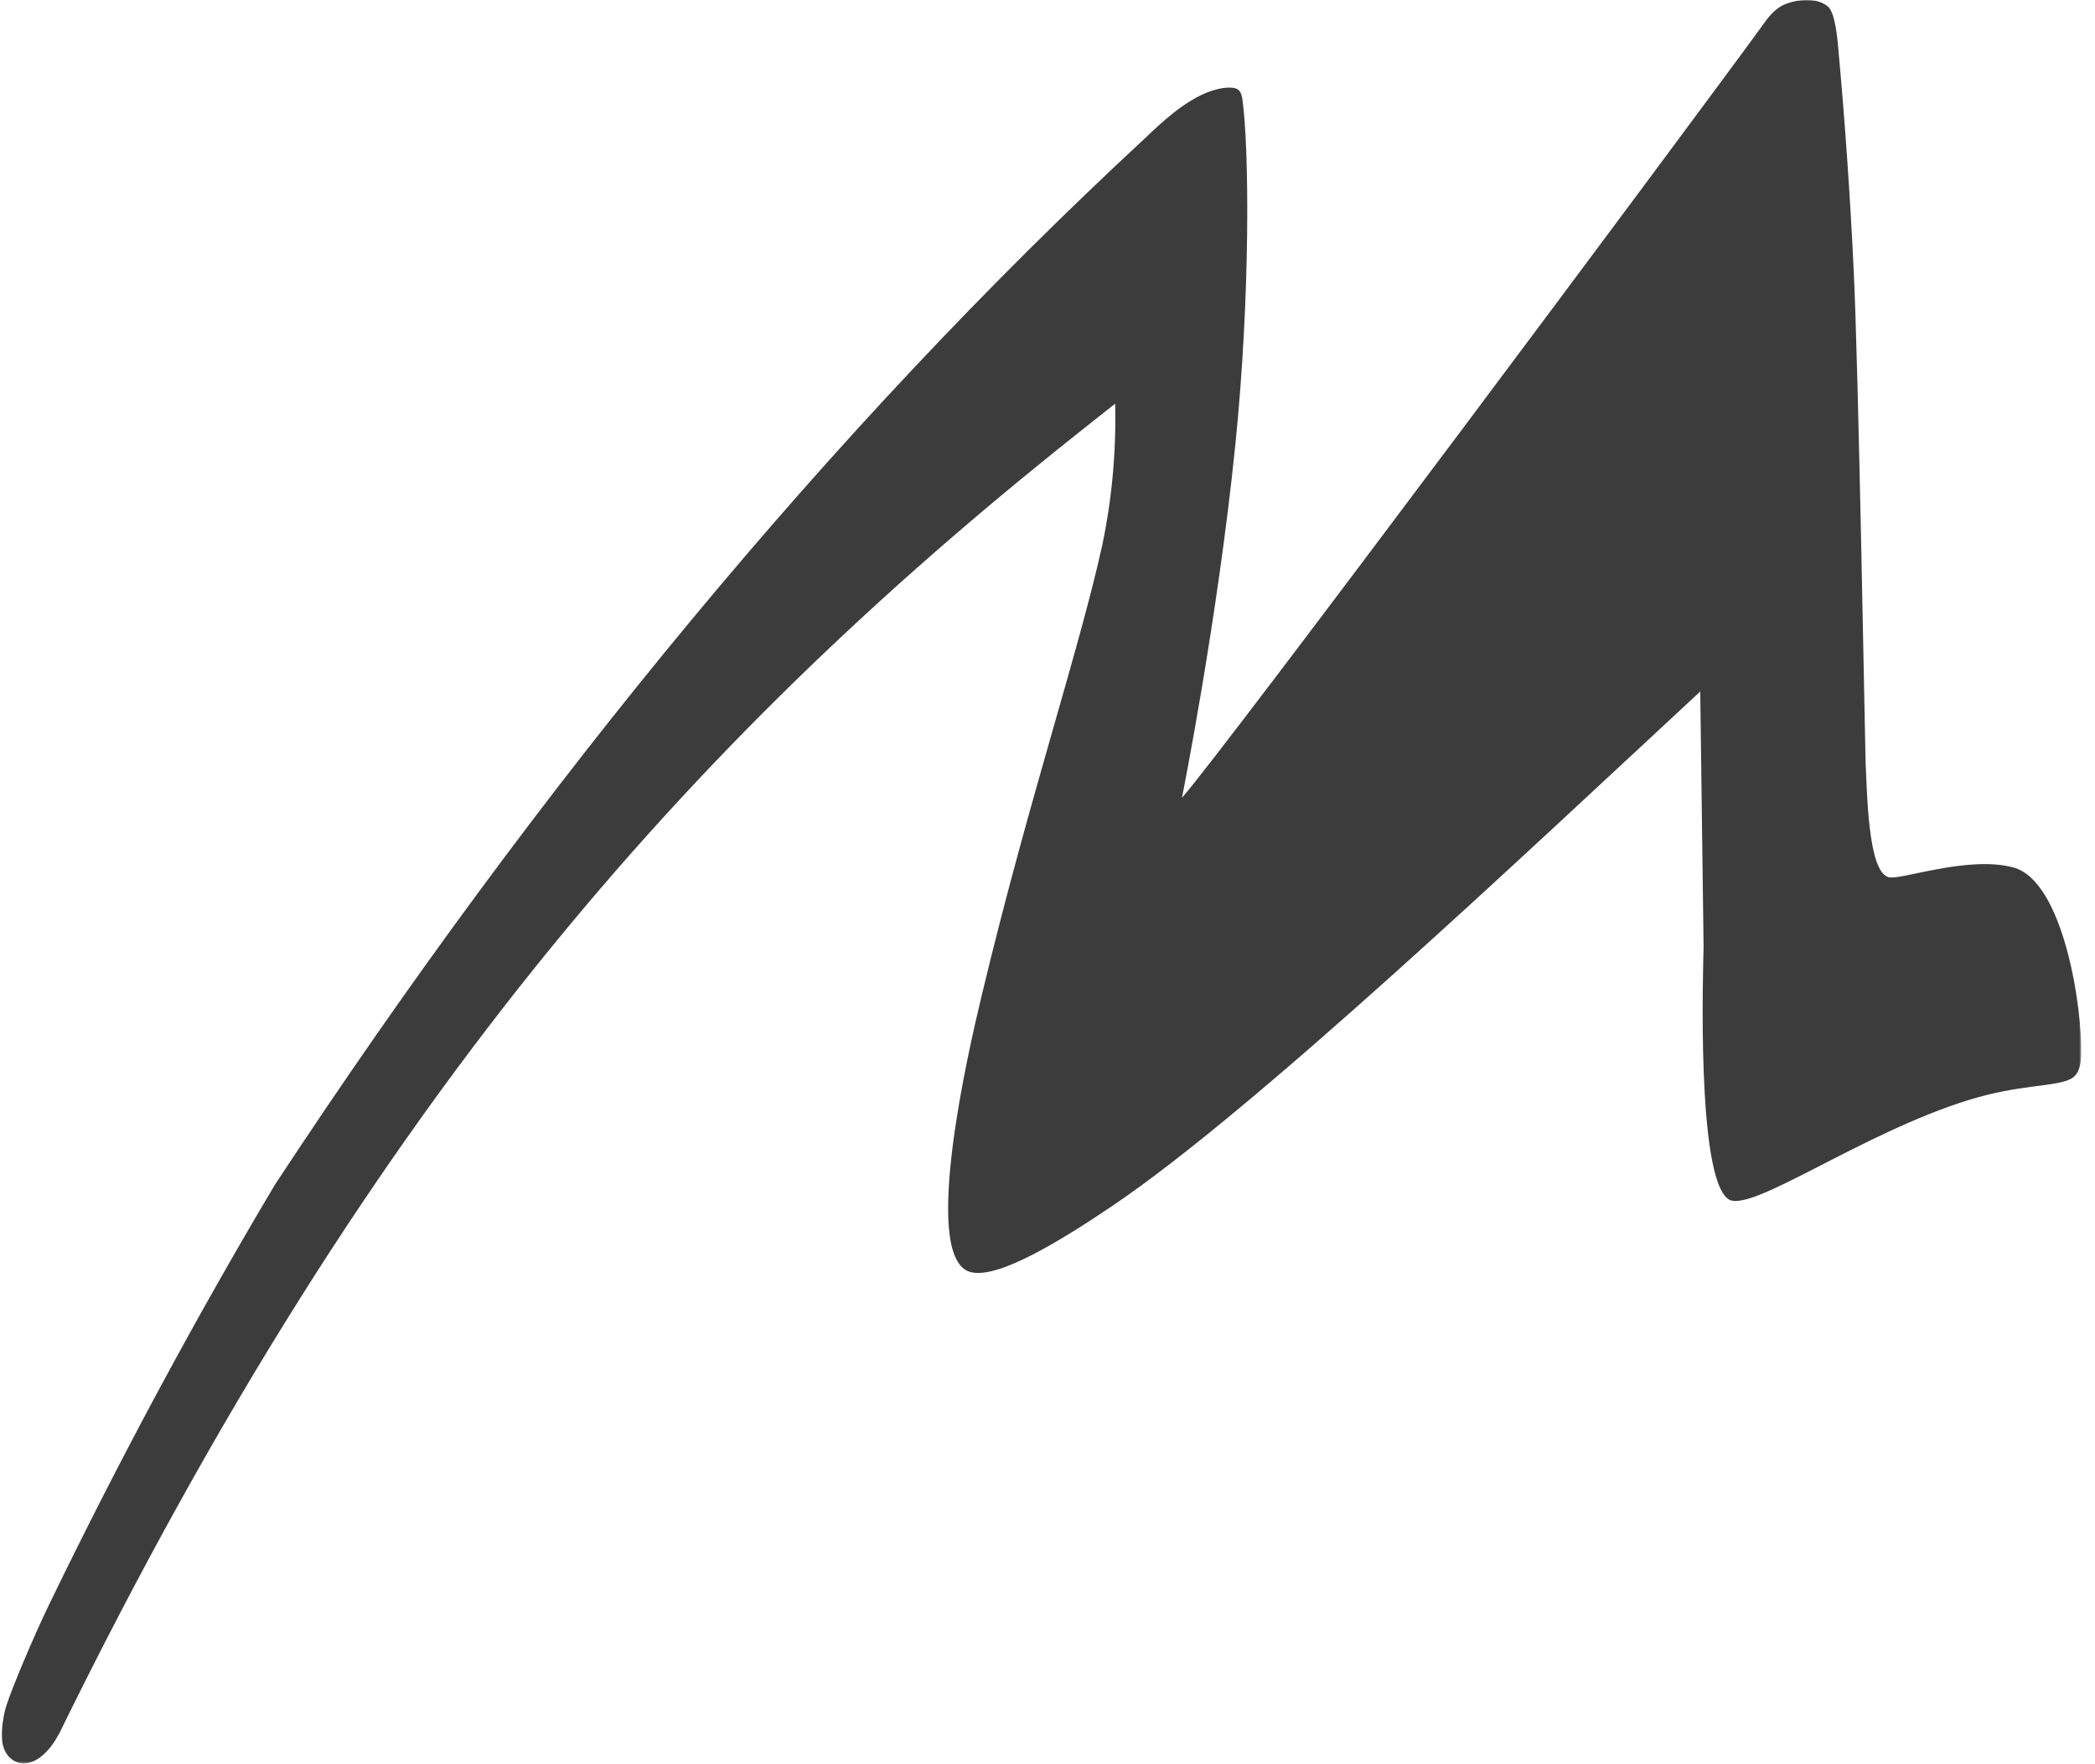<?xml version="1.0" encoding="UTF-8"?>
<svg width="1013px" height="853px" viewBox="0 0 1013 853" version="1.1" xmlns="http://www.w3.org/2000/svg" xmlns:xlink="http://www.w3.org/1999/xlink">
    <title>5BAD8BFF-8646-4C38-B1EB-B021FD3BB5D1</title>
    <defs>
        <polygon id="path-1" points="0 0 1005.533 0 1005.533 852.679 0 852.679"></polygon>
    </defs>
    <g id="LOT-3---Careers" stroke="none" stroke-width="1" fill="none" fill-rule="evenodd">
        <g id="Lot-2---6.1-Students-and-graduates--CAREERS---Murex" transform="translate(317, -1995)">
            <g id="WHY-KICK-OFF" transform="translate(0, 1995)">
                <g id="Clipped" transform="translate(-316.188, 0)">
                    <mask id="mask-2" fill="white">
                        <use xlink:href="#path-1"></use>
                    </mask>
                    <g id="B"></g>
                    <path d="M972.744,419.45 C950.792,413.486 917.75,425.854 912.412,424.136 C902.361,421.647 902.015,383.214 901.27,368.69 C901.096,365.508 897.822,176.936 895.492,130.263 C893.805,94.865 891.351,59.507 888.13,24.215 C887.744,20.155 886.786,6.363 883.058,3.182 C880.941,1.385 877.733,-1.62578284e-14 872.701,-1.62578284e-14 C869.293,-1.62578284e-14 865.965,0.706 863.103,1.744 C856.979,3.967 853.464,9.465 851.401,12.301 C817.081,59.507 588.945,365.548 570.694,385.756 C570.694,385.756 587.84,300.463 596.52,214.997 C603.828,143.163 603.269,71.501 599.875,47.566 C599.169,43.652 597.705,42.347 593.644,42.347 C589.384,42.347 583.966,43.931 579.027,46.434 C567.326,52.411 556.889,63.101 552.242,67.401 C402.117,206.49 259.354,379.207 132.1,572.877 C94.532,636.018 57.976,703.512 22.964,775.786 C15.216,791.748 4.779,816.735 2.316,824.59 C1.558,826.921 1.024,829.319 0.719,831.752 C-1.265,841.989 0.879,848.951 6.749,851.8 C13.419,855.009 21.779,849.218 27.078,839.46 C27.251,839.153 27.49,838.861 27.637,838.581 C181.676,524.02 341.692,350.398 527.162,204.067 L538.397,195.201 C538.952,218.105 536.875,240.997 532.207,263.428 C526.895,287.523 518.748,316.119 509.176,349.613 C498.18,388.139 485.693,431.831 473.632,482.365 C467.974,506.008 444.531,606.145 467.602,614.798 C480.515,619.644 513.463,599.036 537.279,582.928 C606.025,536.454 734.078,415.27 821.315,334.357 L822.926,457.657 C822.752,467.655 819.265,569.336 834.96,579.866 C845.65,586.922 899.233,547.836 951.431,531.781 C975.101,524.513 990.969,525.591 999.476,522.156 C1002.764,520.825 1005.227,517.976 1005.48,510.468 C1006.265,488.103 997.146,426.08 972.744,419.45" id="Path" fill="#3C3C3C" mask="url(#mask-2)"></path>
                </g>
            </g>
        </g>
    </g>
</svg>